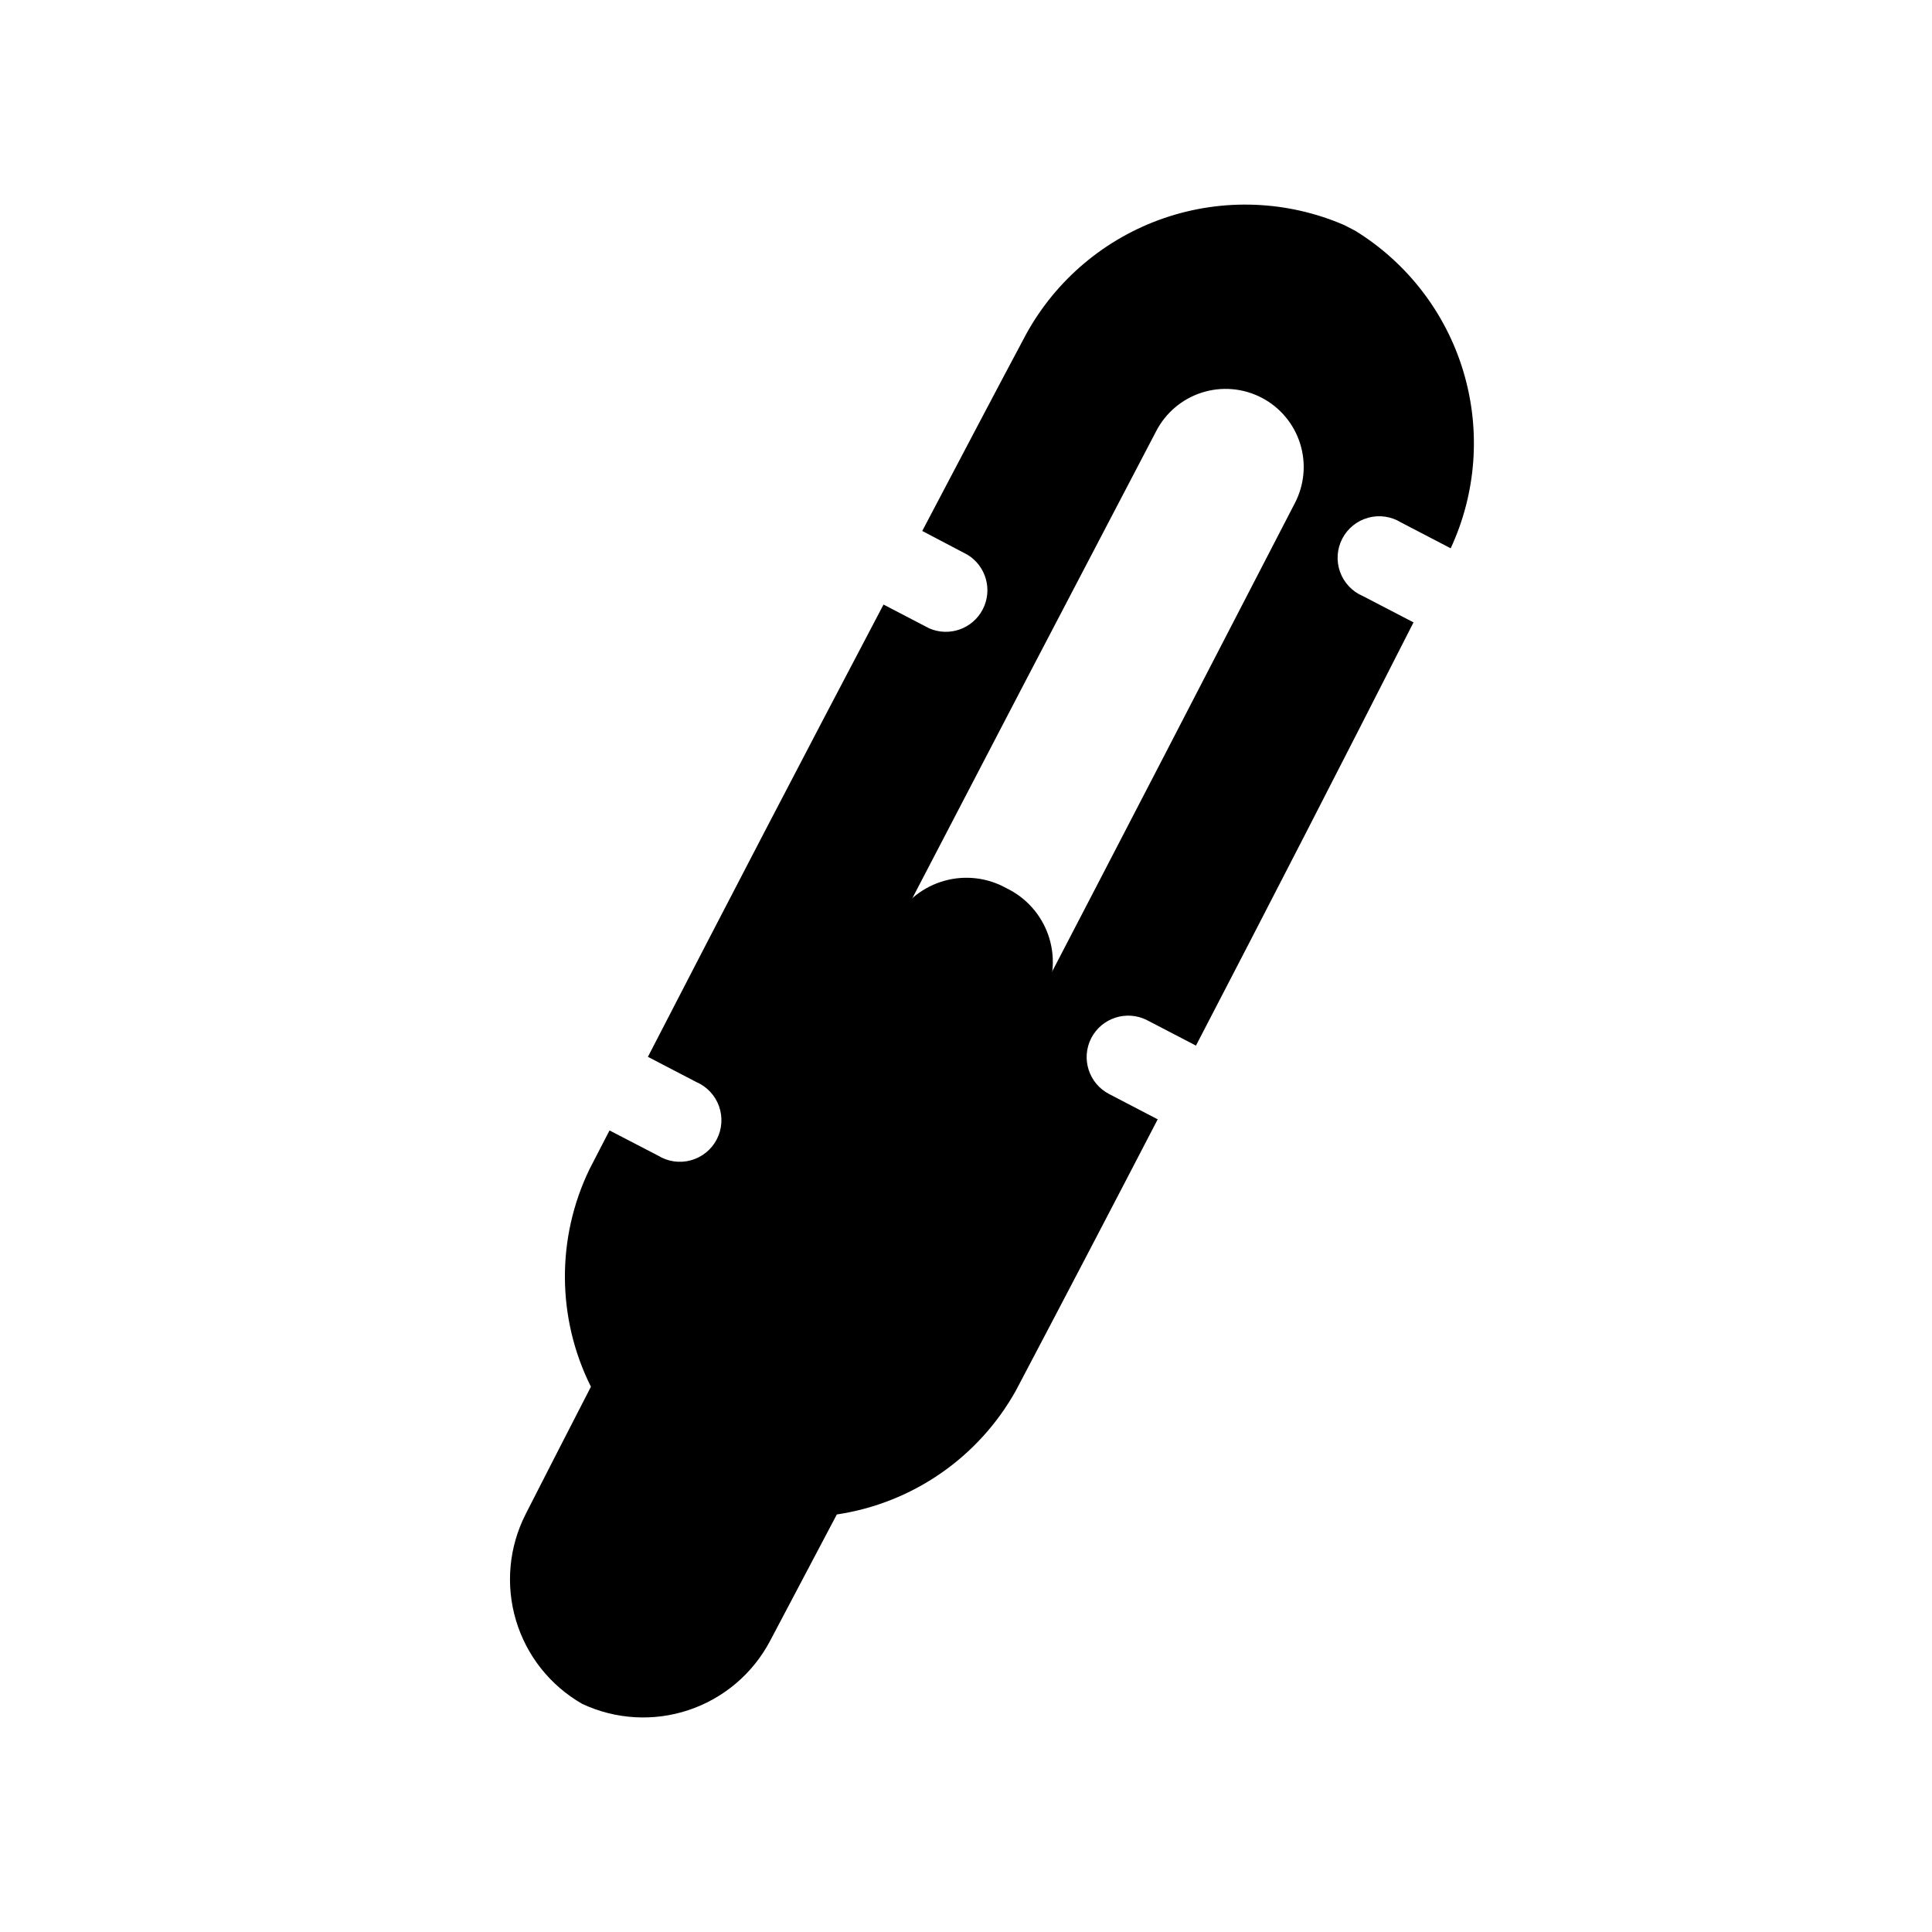 <?xml version="1.0" encoding="UTF-8"?>
<!-- The Best Svg Icon site in the world: iconSvg.co, Visit us! https://iconsvg.co -->
<svg fill="#000000" width="800px" height="800px" version="1.1" viewBox="144 144 512 512" xmlns="http://www.w3.org/2000/svg">
 <g>
  <path d="m410.72 379.38c-5.008-2.801-10.926-3.508-16.453-1.961-5.527 1.547-10.219 5.215-13.051 10.211l-72.629 139.63-14.516 27.914h0.004c-3.066 7.012-2.344 15.098 1.914 21.453 4.258 6.356 11.461 10.105 19.109 9.938 7.648-0.164 14.688-4.215 18.664-10.75l14.516-27.914 72.629-139.63c2.469-5.184 2.781-11.137 0.871-16.551-1.91-5.414-5.883-9.852-11.059-12.34z"/>
  <path d="m433.2 419.1c2.797-5.387 9.418-7.496 14.816-4.727l12.926 6.723c19.387-37.293 38.605-74.68 57.656-112.16l-13.43-6.977-0.004 0.004c-2.82-1.207-5.012-3.535-6.043-6.426s-0.812-6.078 0.605-8.801c1.418-2.719 3.906-4.727 6.863-5.535 2.961-0.812 6.125-0.352 8.73 1.27l13.129 6.832c6.824-14.691 8.016-31.375 3.352-46.887-4.664-15.512-14.859-28.77-28.652-37.266l-2.883-1.496 0.004 0.004c-15.141-6.547-32.18-7.207-47.781-1.852-15.602 5.356-28.645 16.34-36.578 30.805-9.242 17.32-18.344 34.73-27.504 52.098l11.98 6.297c4.953 3.016 6.719 9.355 4.043 14.5-2.68 5.144-8.883 7.332-14.195 5.004l-12.09-6.297c-20.992 39.887-41.805 79.84-62.441 119.86l12.801 6.66h-0.004c2.82 1.207 5.012 3.535 6.043 6.426 1.035 2.891 0.816 6.078-0.602 8.801-1.418 2.719-3.906 4.727-6.867 5.535-2.961 0.812-6.121 0.352-8.727-1.27l-12.816-6.644c-1.746 3.418-3.543 6.801-5.289 10.234-8.84 18.242-8.703 39.555 0.359 57.684-5.793 11.25-11.566 22.52-17.32 33.801l0.004 0.004c-4.426 8.699-5.336 18.766-2.543 28.117 2.793 9.355 9.074 17.273 17.547 22.121 8.84 4.148 18.934 4.738 28.195 1.648 9.266-3.094 16.98-9.629 21.555-18.258 5.918-11.188 11.828-22.383 17.727-33.582 20.051-2.996 37.578-15.121 47.453-32.828 12.594-23.91 25.121-47.871 37.582-71.887l-12.879-6.707c-5.394-2.797-7.504-9.43-4.723-14.828zm-85.523 126.3-14.168 27.129c-2.438 4.984-6.785 8.773-12.059 10.512-5.273 1.734-11.02 1.27-15.945-1.293-4.922-2.562-8.605-7.004-10.211-12.316-1.602-5.312-0.996-11.047 1.688-15.906 4.672-9.07 9.352-18.137 14.043-27.207 46.152-89.457 92.602-178.79 139.35-268.01 2.516-4.902 6.883-8.598 12.137-10.27 5.25-1.676 10.949-1.184 15.84 1.359 4.887 2.543 8.562 6.934 10.203 12.191 1.645 5.262 1.121 10.957-1.449 15.832-46.18 89.457-92.656 178.79-139.43 267.98z"/>
 </g>
</svg>